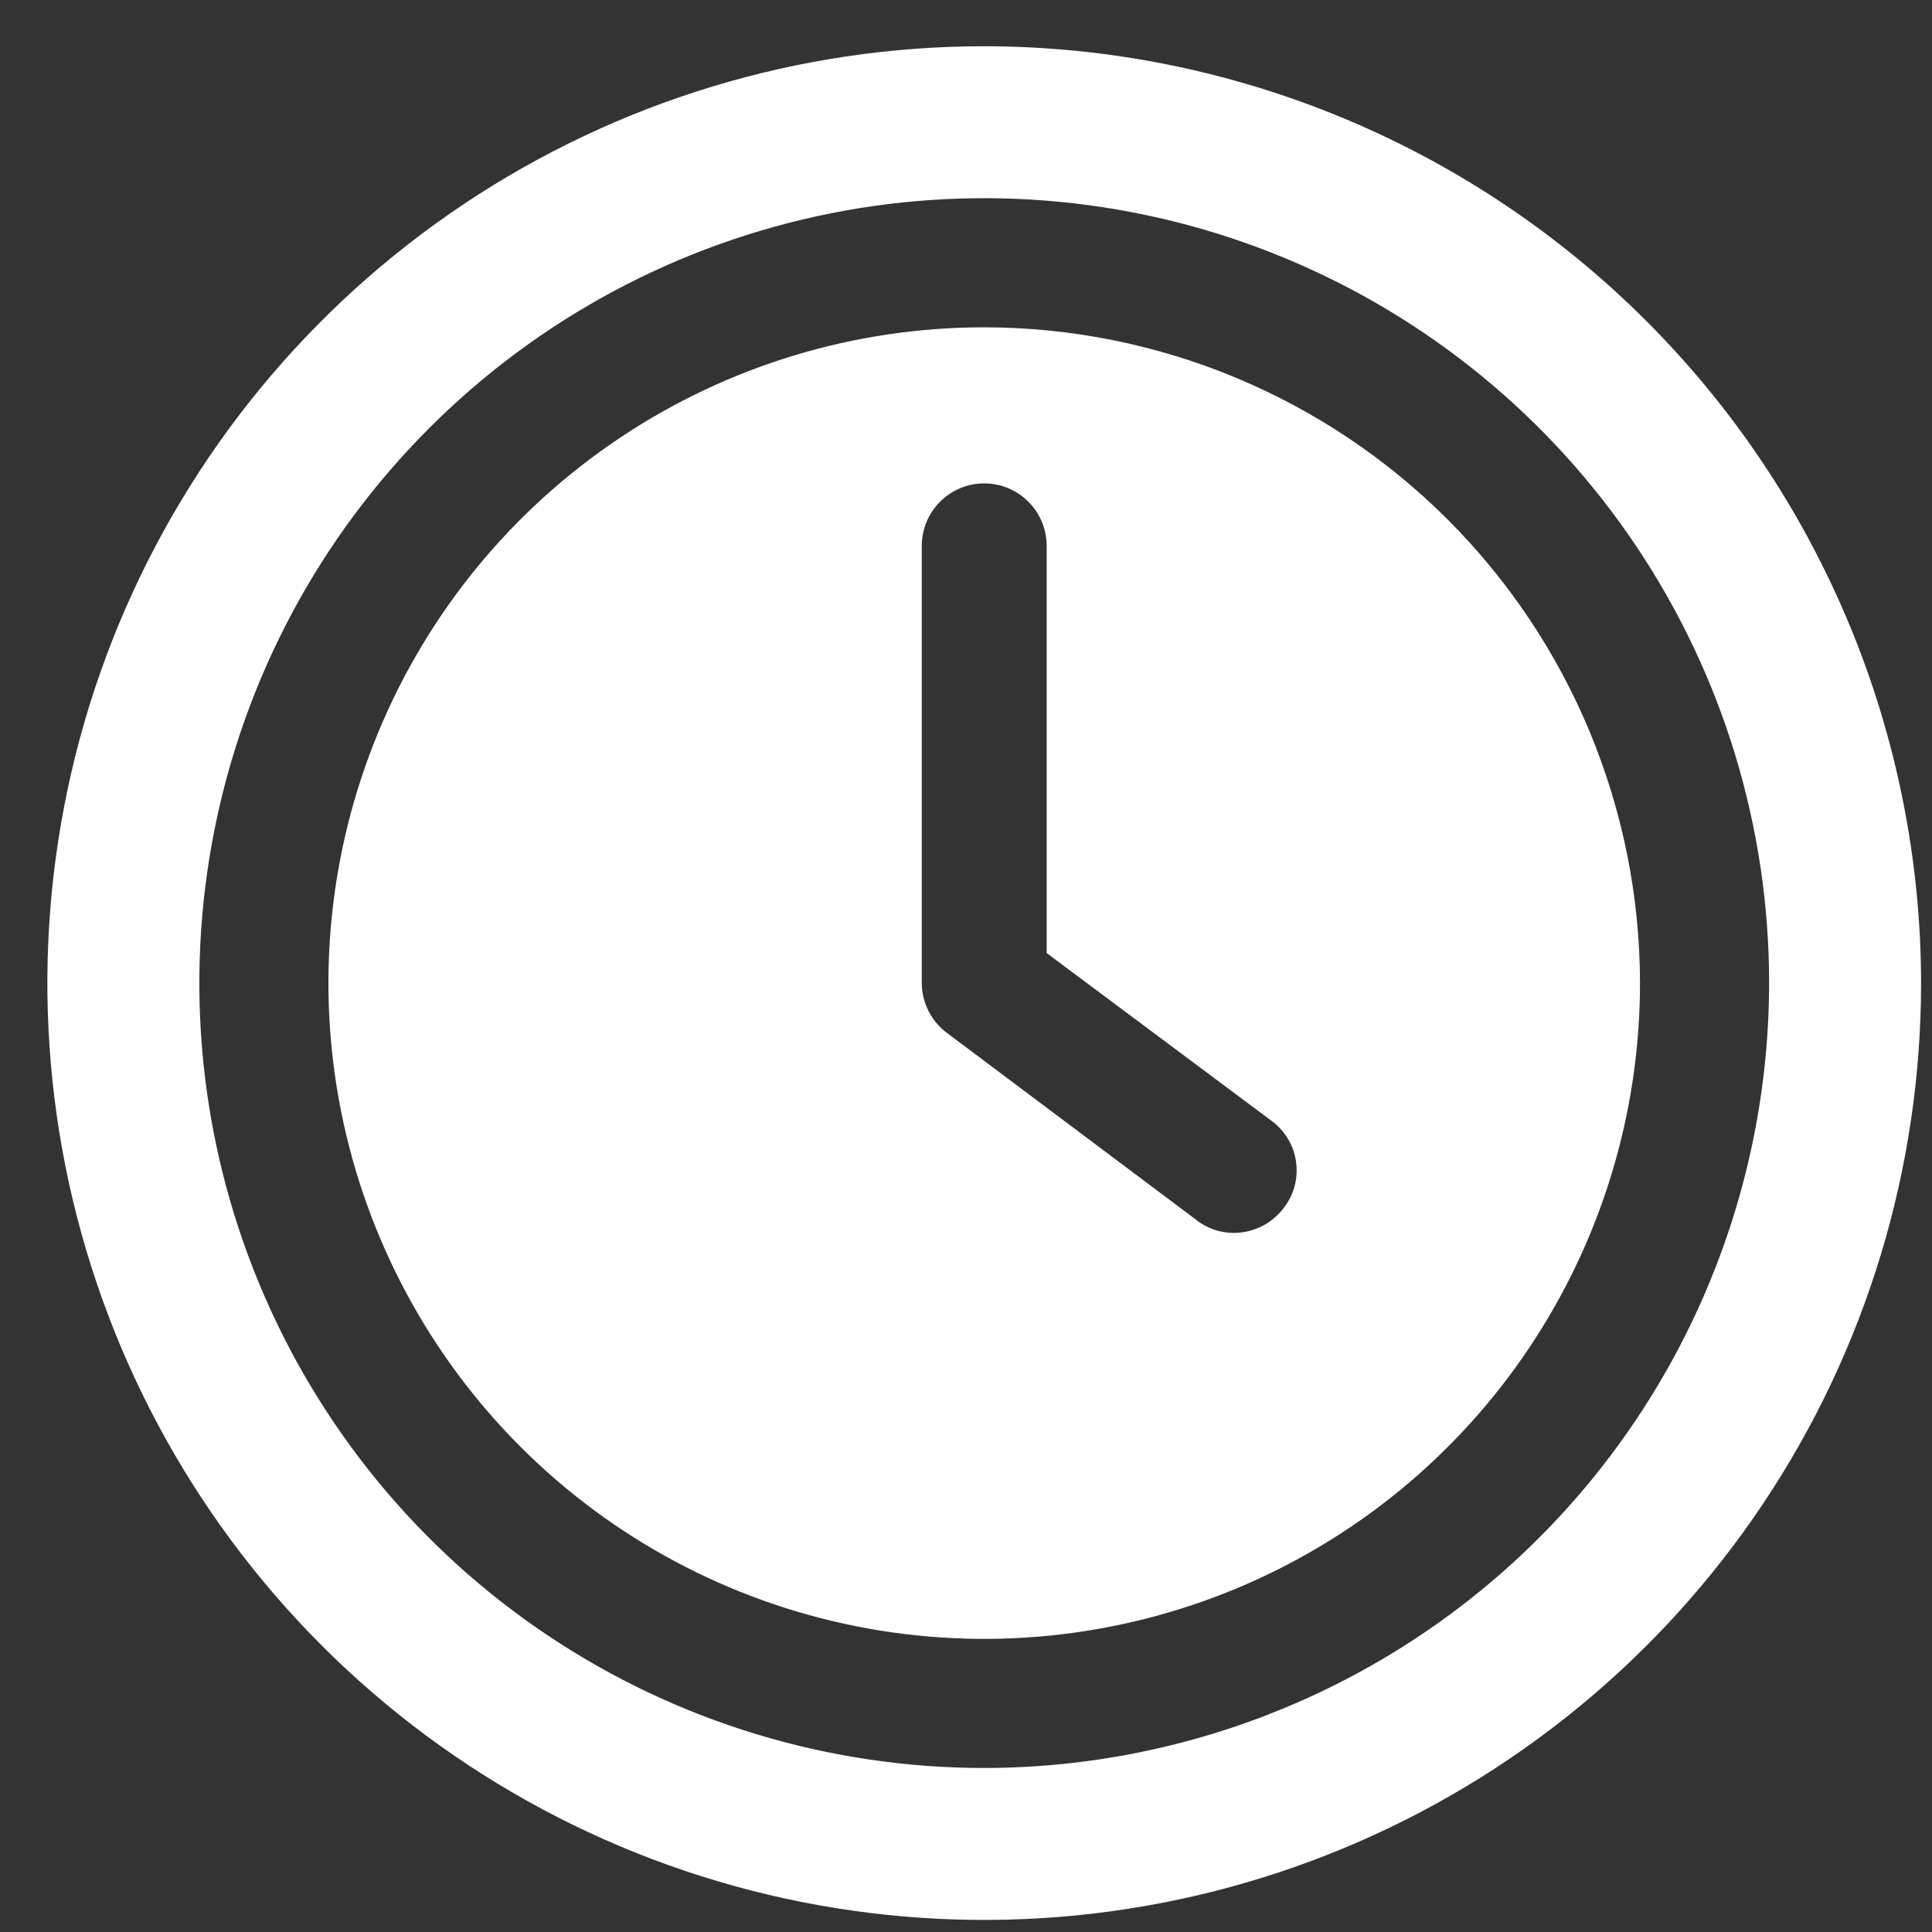 <svg width="29" height="29" viewBox="0 0 29 29" fill="none" xmlns="http://www.w3.org/2000/svg">
<rect x="0" y="0" width="29" height="29" fill="#333333" stroke="none"/>
<path d="M14.773 4.913C12.826 4.913 10.923 5.49 9.305 6.572C7.686 7.653 6.424 9.191 5.679 10.989C4.934 12.788 4.739 14.767 5.119 16.677C5.499 18.586 6.436 20.34 7.813 21.717C9.19 23.094 10.944 24.031 12.853 24.411C14.762 24.791 16.742 24.596 18.541 23.851C20.339 23.106 21.877 21.844 22.958 20.225C24.04 18.606 24.617 16.703 24.617 14.756C24.614 12.146 23.576 9.644 21.731 7.799C19.885 5.953 17.383 4.915 14.773 4.913ZM19.255 18.15C19.167 18.261 19.056 18.35 18.93 18.412C18.803 18.473 18.664 18.506 18.523 18.506C18.311 18.508 18.106 18.435 17.942 18.3L14.192 15.488C14.082 15.4 13.992 15.289 13.931 15.163C13.869 15.036 13.837 14.897 13.836 14.756V8.194C13.836 7.945 13.935 7.707 14.111 7.531C14.286 7.355 14.525 7.256 14.773 7.256C15.022 7.256 15.261 7.355 15.436 7.531C15.612 7.707 15.711 7.945 15.711 8.194V14.306L19.105 16.838C19.202 16.913 19.284 17.007 19.344 17.114C19.405 17.221 19.443 17.34 19.457 17.462C19.471 17.584 19.461 17.709 19.426 17.827C19.391 17.945 19.333 18.055 19.255 18.15Z" fill="white"/>
<path d="M14.773 0.694C11.992 0.694 9.273 1.519 6.961 3.064C4.648 4.609 2.846 6.805 1.781 9.375C0.717 11.944 0.439 14.772 0.981 17.5C1.524 20.228 2.863 22.733 4.83 24.7C6.796 26.667 9.302 28.006 12.03 28.549C14.758 29.091 17.585 28.813 20.155 27.748C22.724 26.684 24.921 24.882 26.466 22.569C28.011 20.256 28.836 17.538 28.836 14.756C28.831 11.028 27.348 7.454 24.712 4.818C22.076 2.181 18.502 0.698 14.773 0.694ZM14.773 26.538C12.443 26.538 10.166 25.847 8.228 24.552C6.291 23.258 4.781 21.418 3.889 19.265C2.997 17.112 2.764 14.743 3.219 12.458C3.673 10.173 4.795 8.073 6.443 6.426C8.09 4.778 10.19 3.656 12.475 3.201C14.76 2.747 17.129 2.98 19.282 3.872C21.435 4.764 23.275 6.274 24.569 8.211C25.864 10.149 26.555 12.426 26.555 14.756C26.552 17.88 25.309 20.875 23.101 23.084C20.892 25.292 17.897 26.535 14.773 26.538Z" fill="white"/>
</svg>
